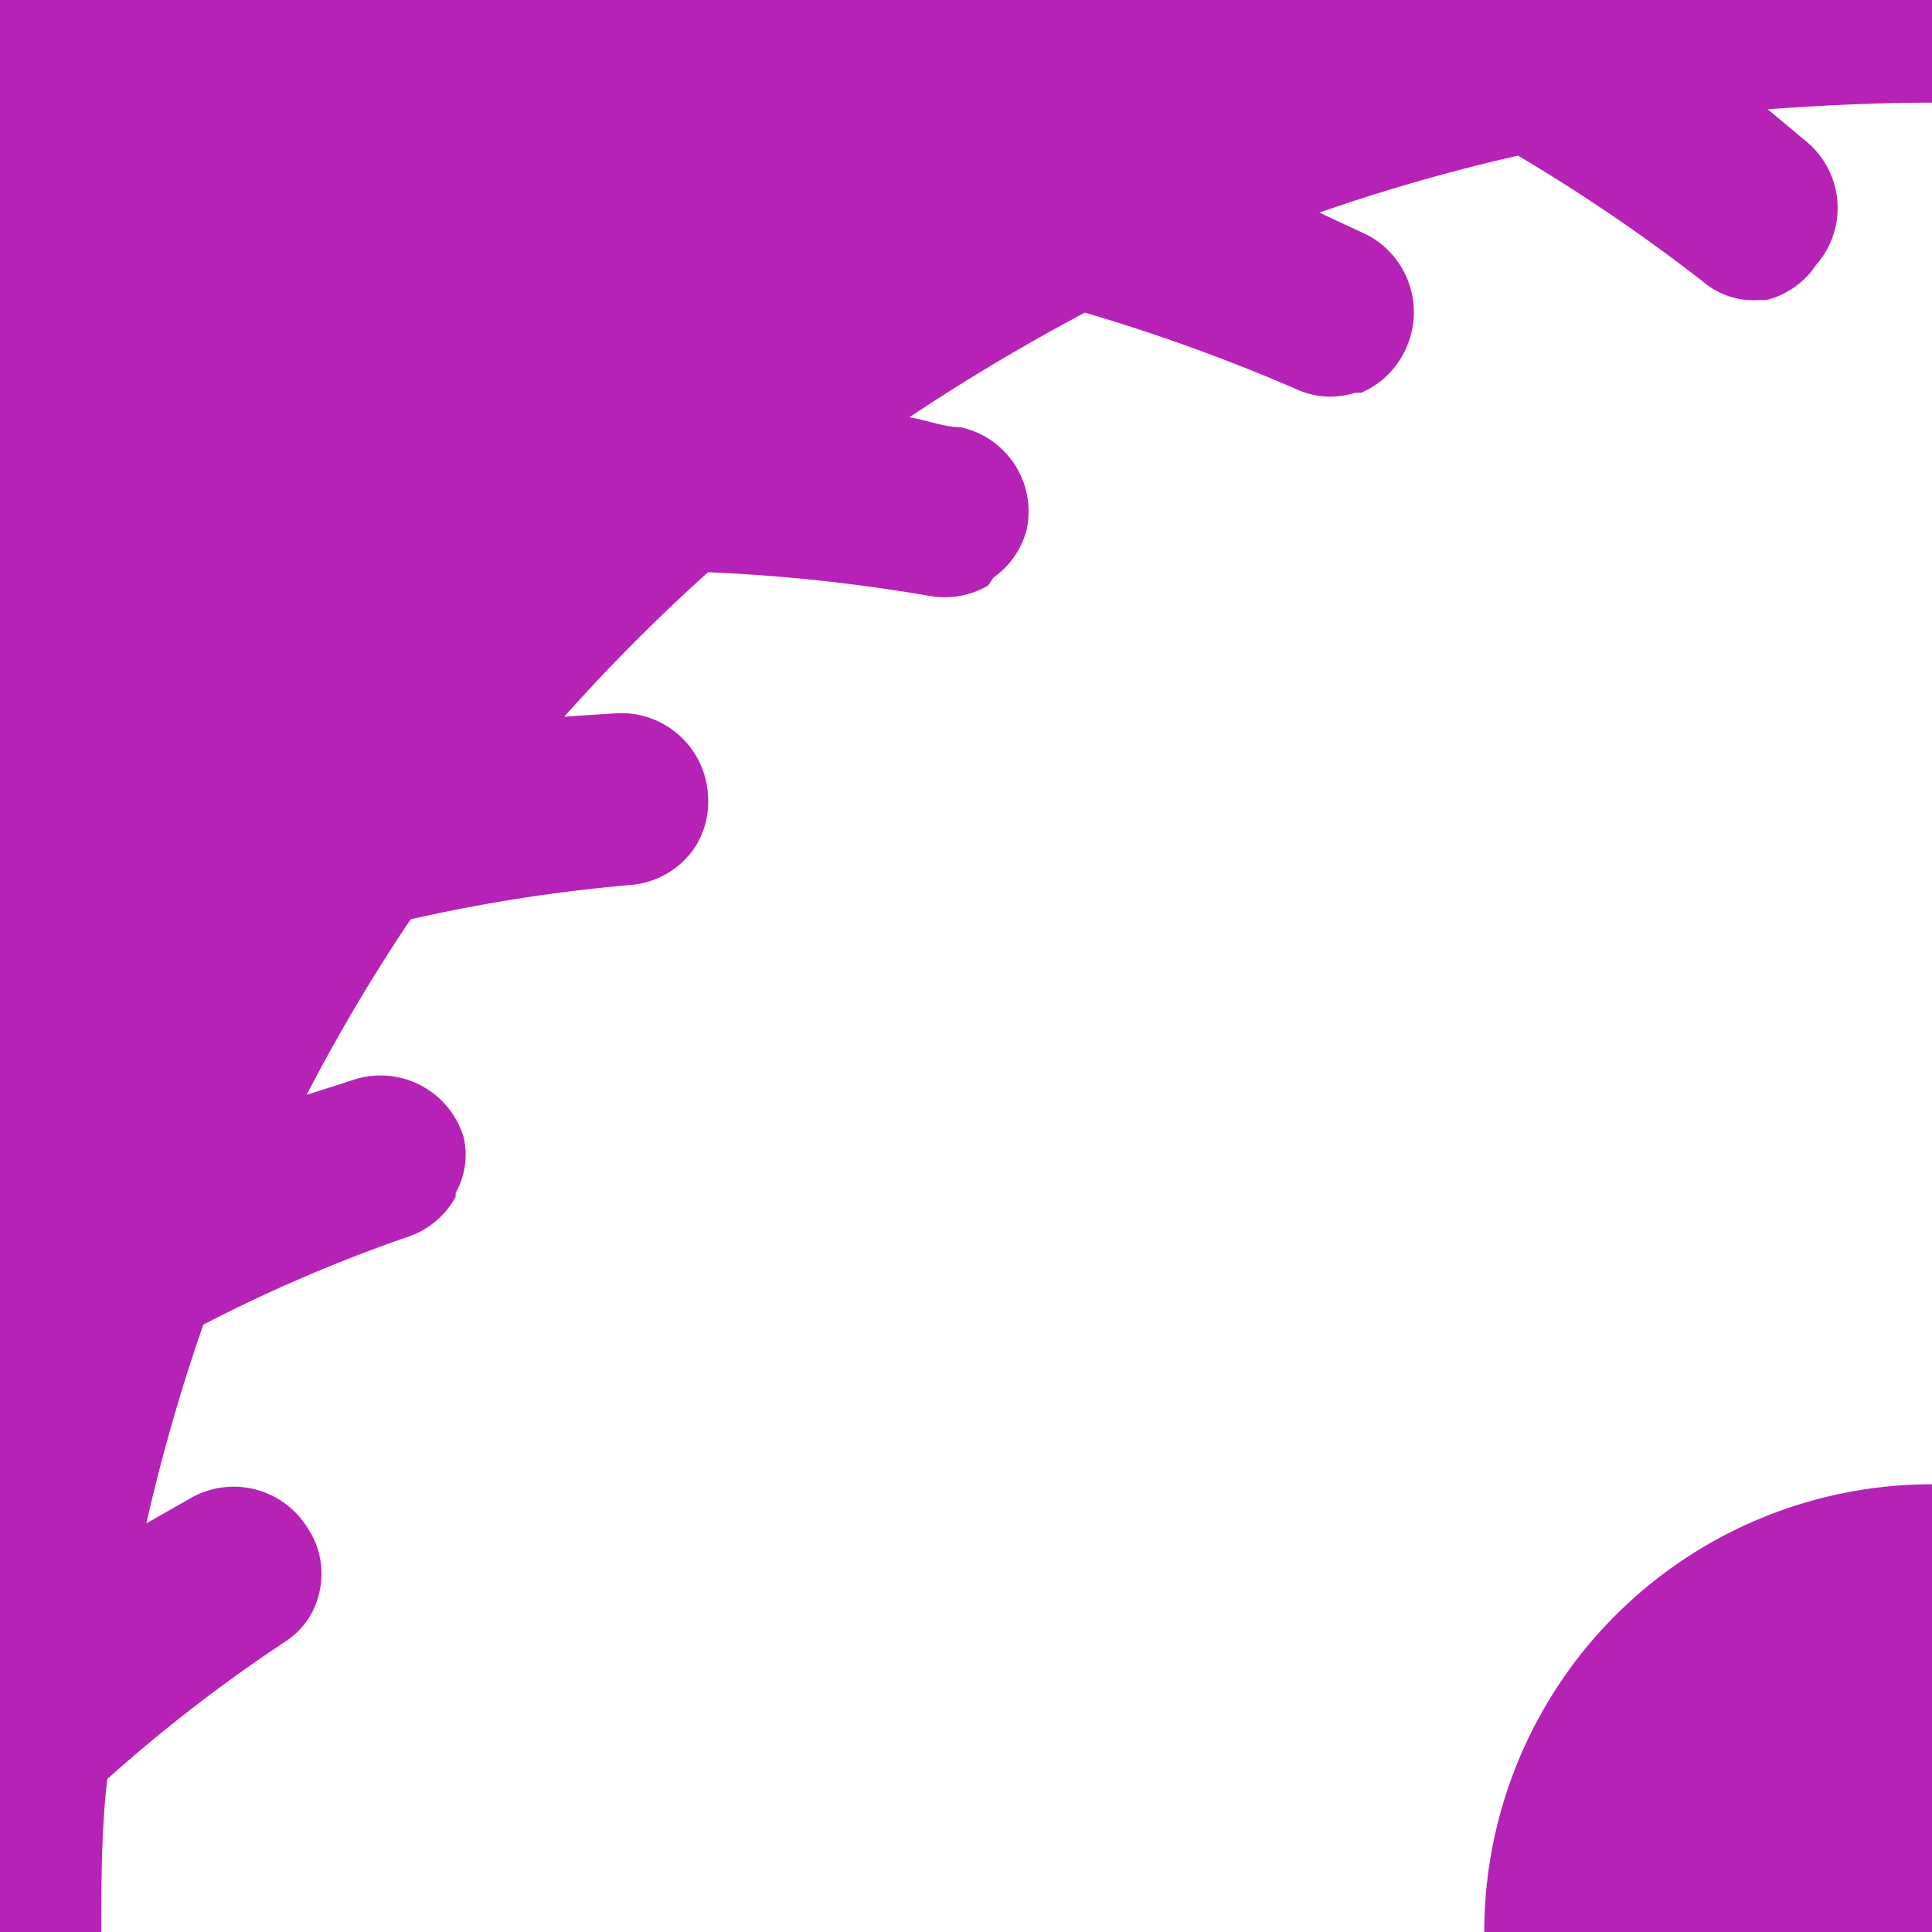 <?xml version="1.0"?>
<svg xmlns="http://www.w3.org/2000/svg" viewBox="0 0 29.17 29.17">
  <g id="Layer_2" data-name="Layer 2">
    <g id="Layer_1-2" data-name="Layer 1">
      <path d="M22.41,29.17h6.76V22.41a6.76,6.76,0,0,0-6.76,6.76" style="fill: #b722b6"/>
      <path d="M0,0V29.17H1.53c0-.77,0-1.54.09-2.31A23.43,23.43,0,0,1,4.3,24.79,1.18,1.18,0,0,0,4.83,24v0h0a1.23,1.23,0,0,0-.18-.92,1.31,1.31,0,0,0-1.79-.45L2.21,23a27.8,27.8,0,0,1,.86-3,23.14,23.14,0,0,1,3.1-1.33,1.29,1.29,0,0,0,.71-.6l0-.06A1.17,1.17,0,0,0,7,17.17a1.31,1.31,0,0,0-1.62-.88l-.75.24a27.14,27.14,0,0,1,1.57-2.65,24.6,24.6,0,0,1,3.34-.52,1.3,1.3,0,0,0,.81-.39l.08-.09a1.26,1.26,0,0,0,.26-.86A1.31,1.31,0,0,0,9.3,10.77l-.78.05a27.9,27.9,0,0,1,2.17-2.18A26,26,0,0,1,14.05,9a1.3,1.3,0,0,0,.87-.16L15,8.72A1.28,1.28,0,0,0,15.5,8a1.3,1.3,0,0,0-1-1.55c-.25,0-.51-.11-.77-.15a30.85,30.85,0,0,1,2.65-1.58,27.75,27.75,0,0,1,3.18,1.15,1.23,1.23,0,0,0,.9.06l.09,0a1.3,1.3,0,0,0,.66-.63,1.32,1.32,0,0,0-.58-1.76l-.71-.33a27.8,27.8,0,0,1,3-.86,26.78,26.78,0,0,1,2.79,1.9,1.18,1.18,0,0,0,.86.28h.1A1.27,1.27,0,0,0,27.42,4a1.3,1.3,0,0,0-.12-1.84l-.61-.51c.83-.06,1.65-.1,2.48-.1V0Z" style="fill: #b722b6"/>
    </g>
  </g>
</svg>
